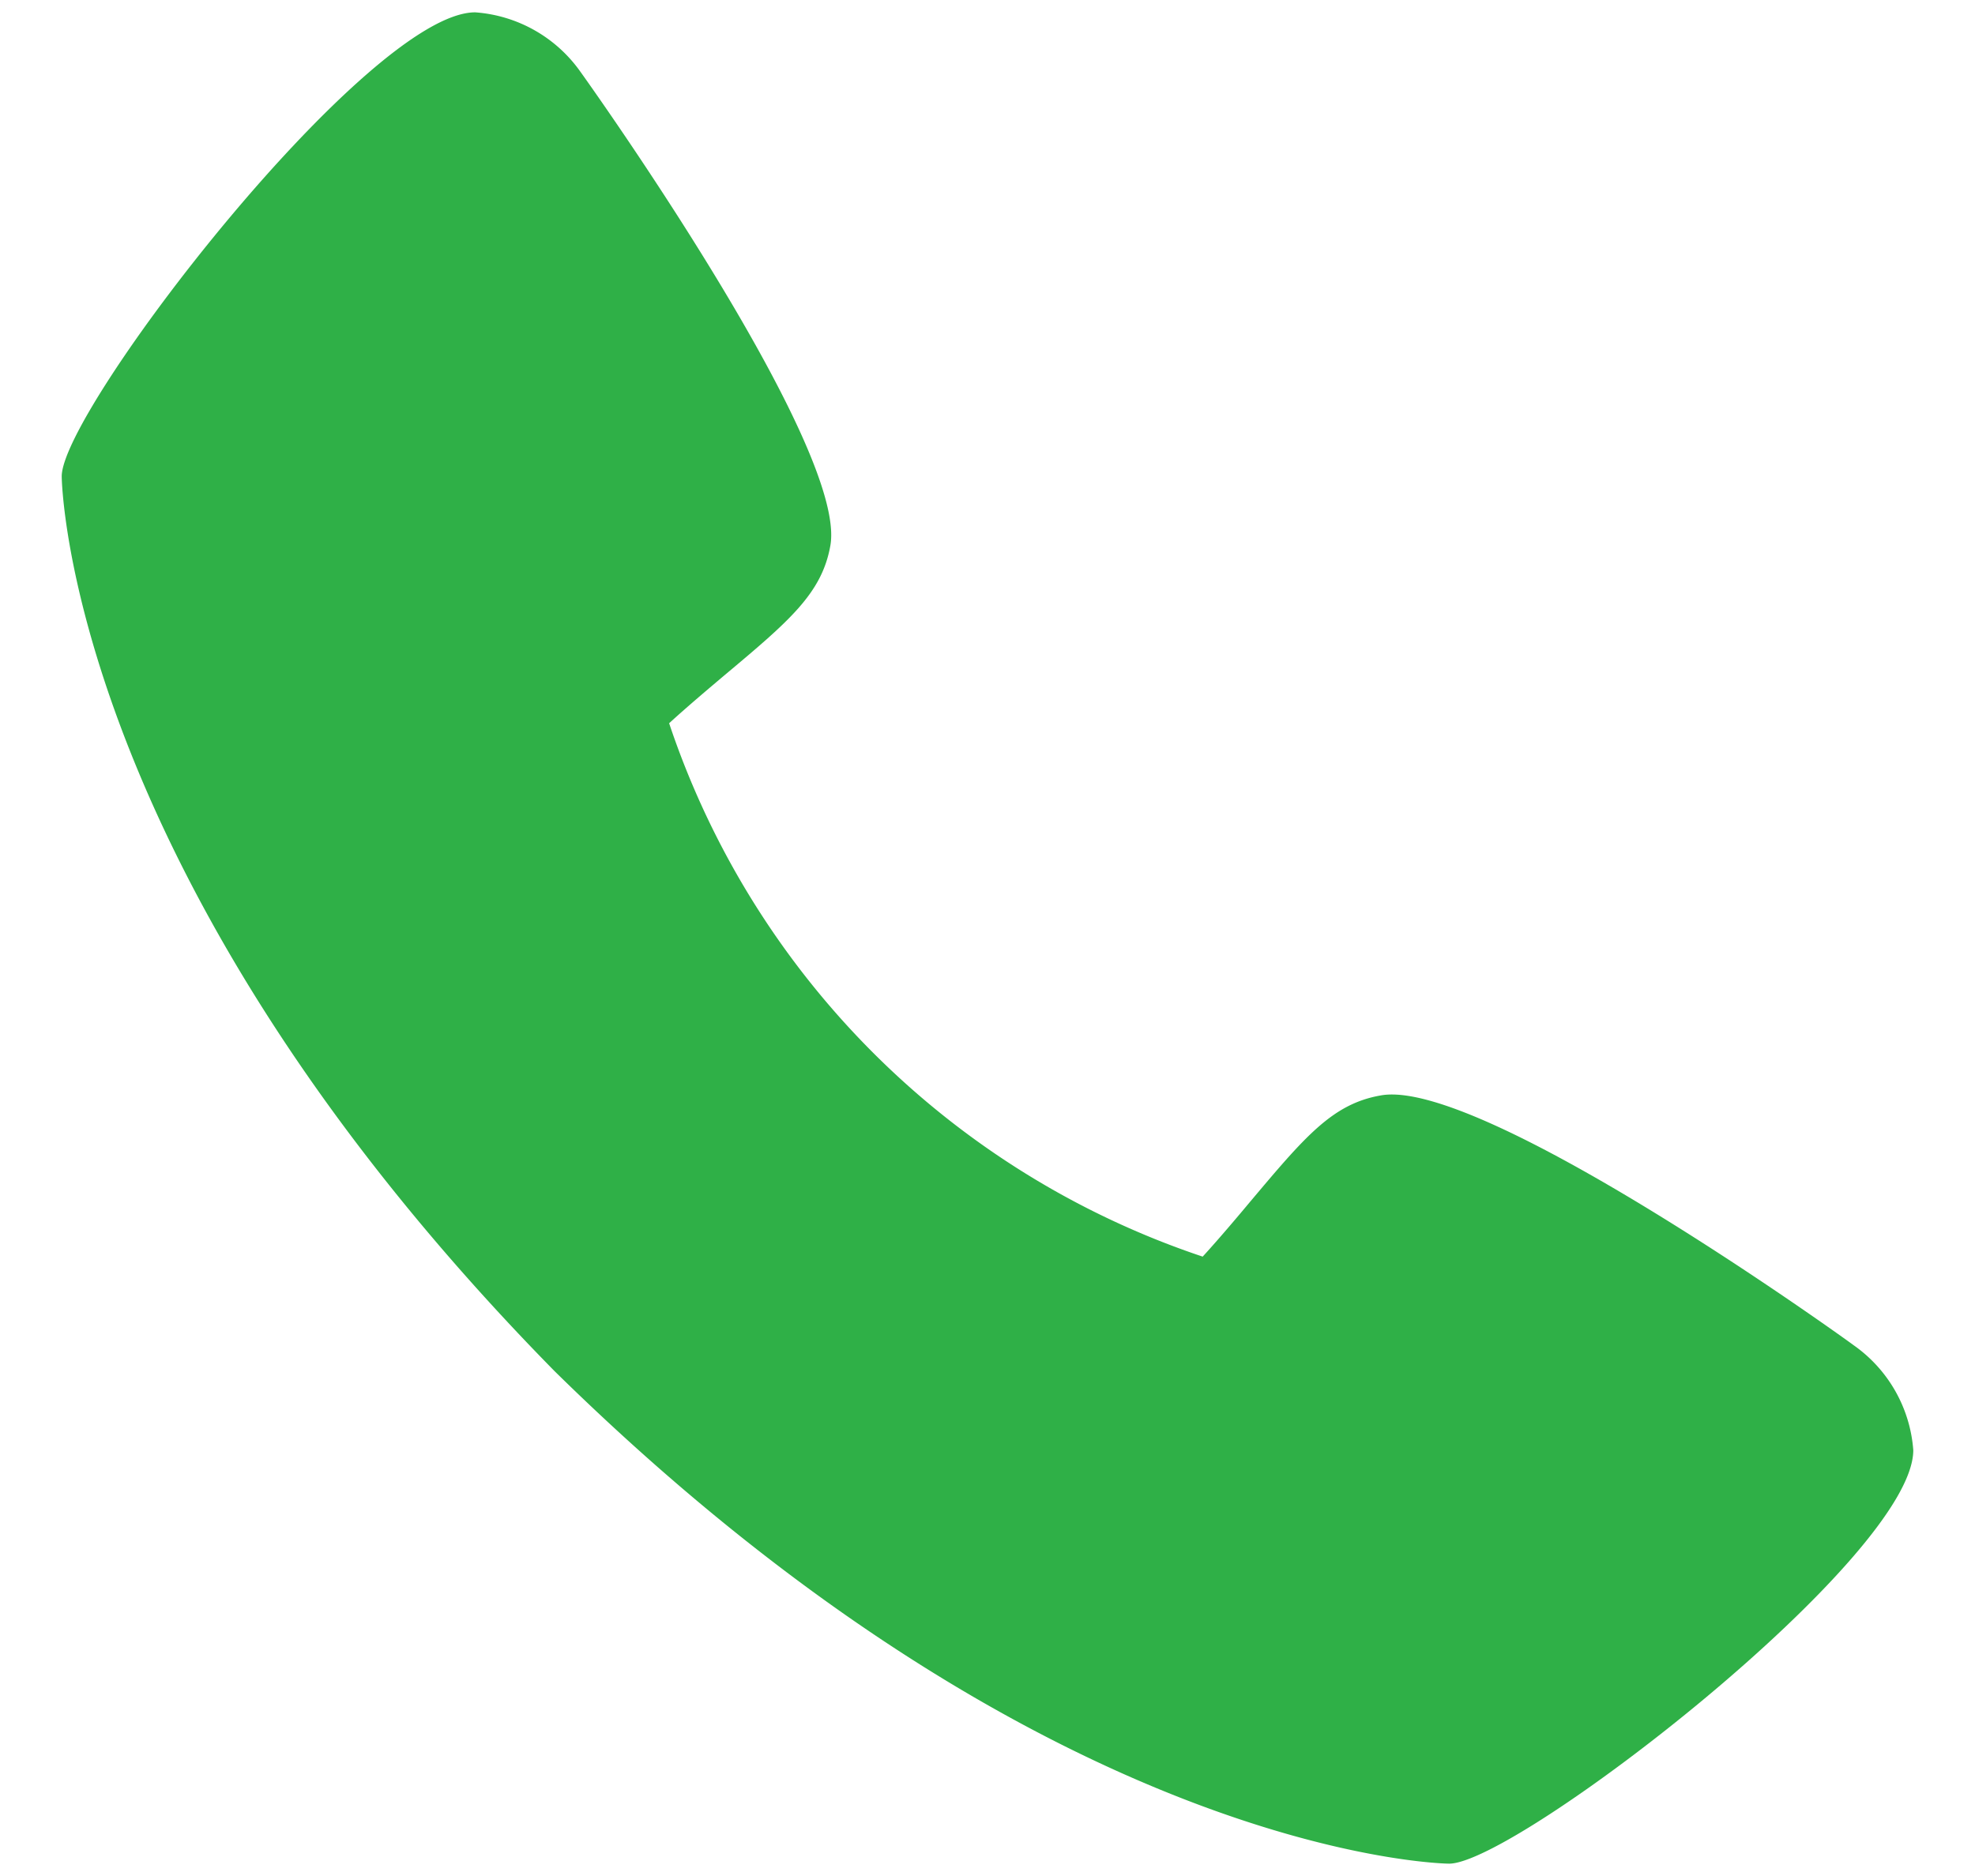 <svg width="20" height="19" fill="none" xmlns="http://www.w3.org/2000/svg"><path d="M18.772 13.625c-.051-.04-3.772-2.723-4.793-2.53-.488.086-.766.419-1.326 1.084-.09.108-.306.365-.474.548a8.562 8.562 0 0 1-5.403-5.402c.184-.169.441-.385.551-.478.663-.556.996-.835 1.082-1.323C8.586 4.51 5.906.765 5.88.73A1.43 1.43 0 0 0 4.812.125C3.726.125.625 4.148.625 4.825c0 .04.057 4.042 4.992 9.063 5.016 4.93 9.018 4.987 9.057 4.987.678 0 4.701-3.101 4.701-4.188a1.427 1.427 0 0 0-.603-1.062Z" fill="#2FB047"/></svg>